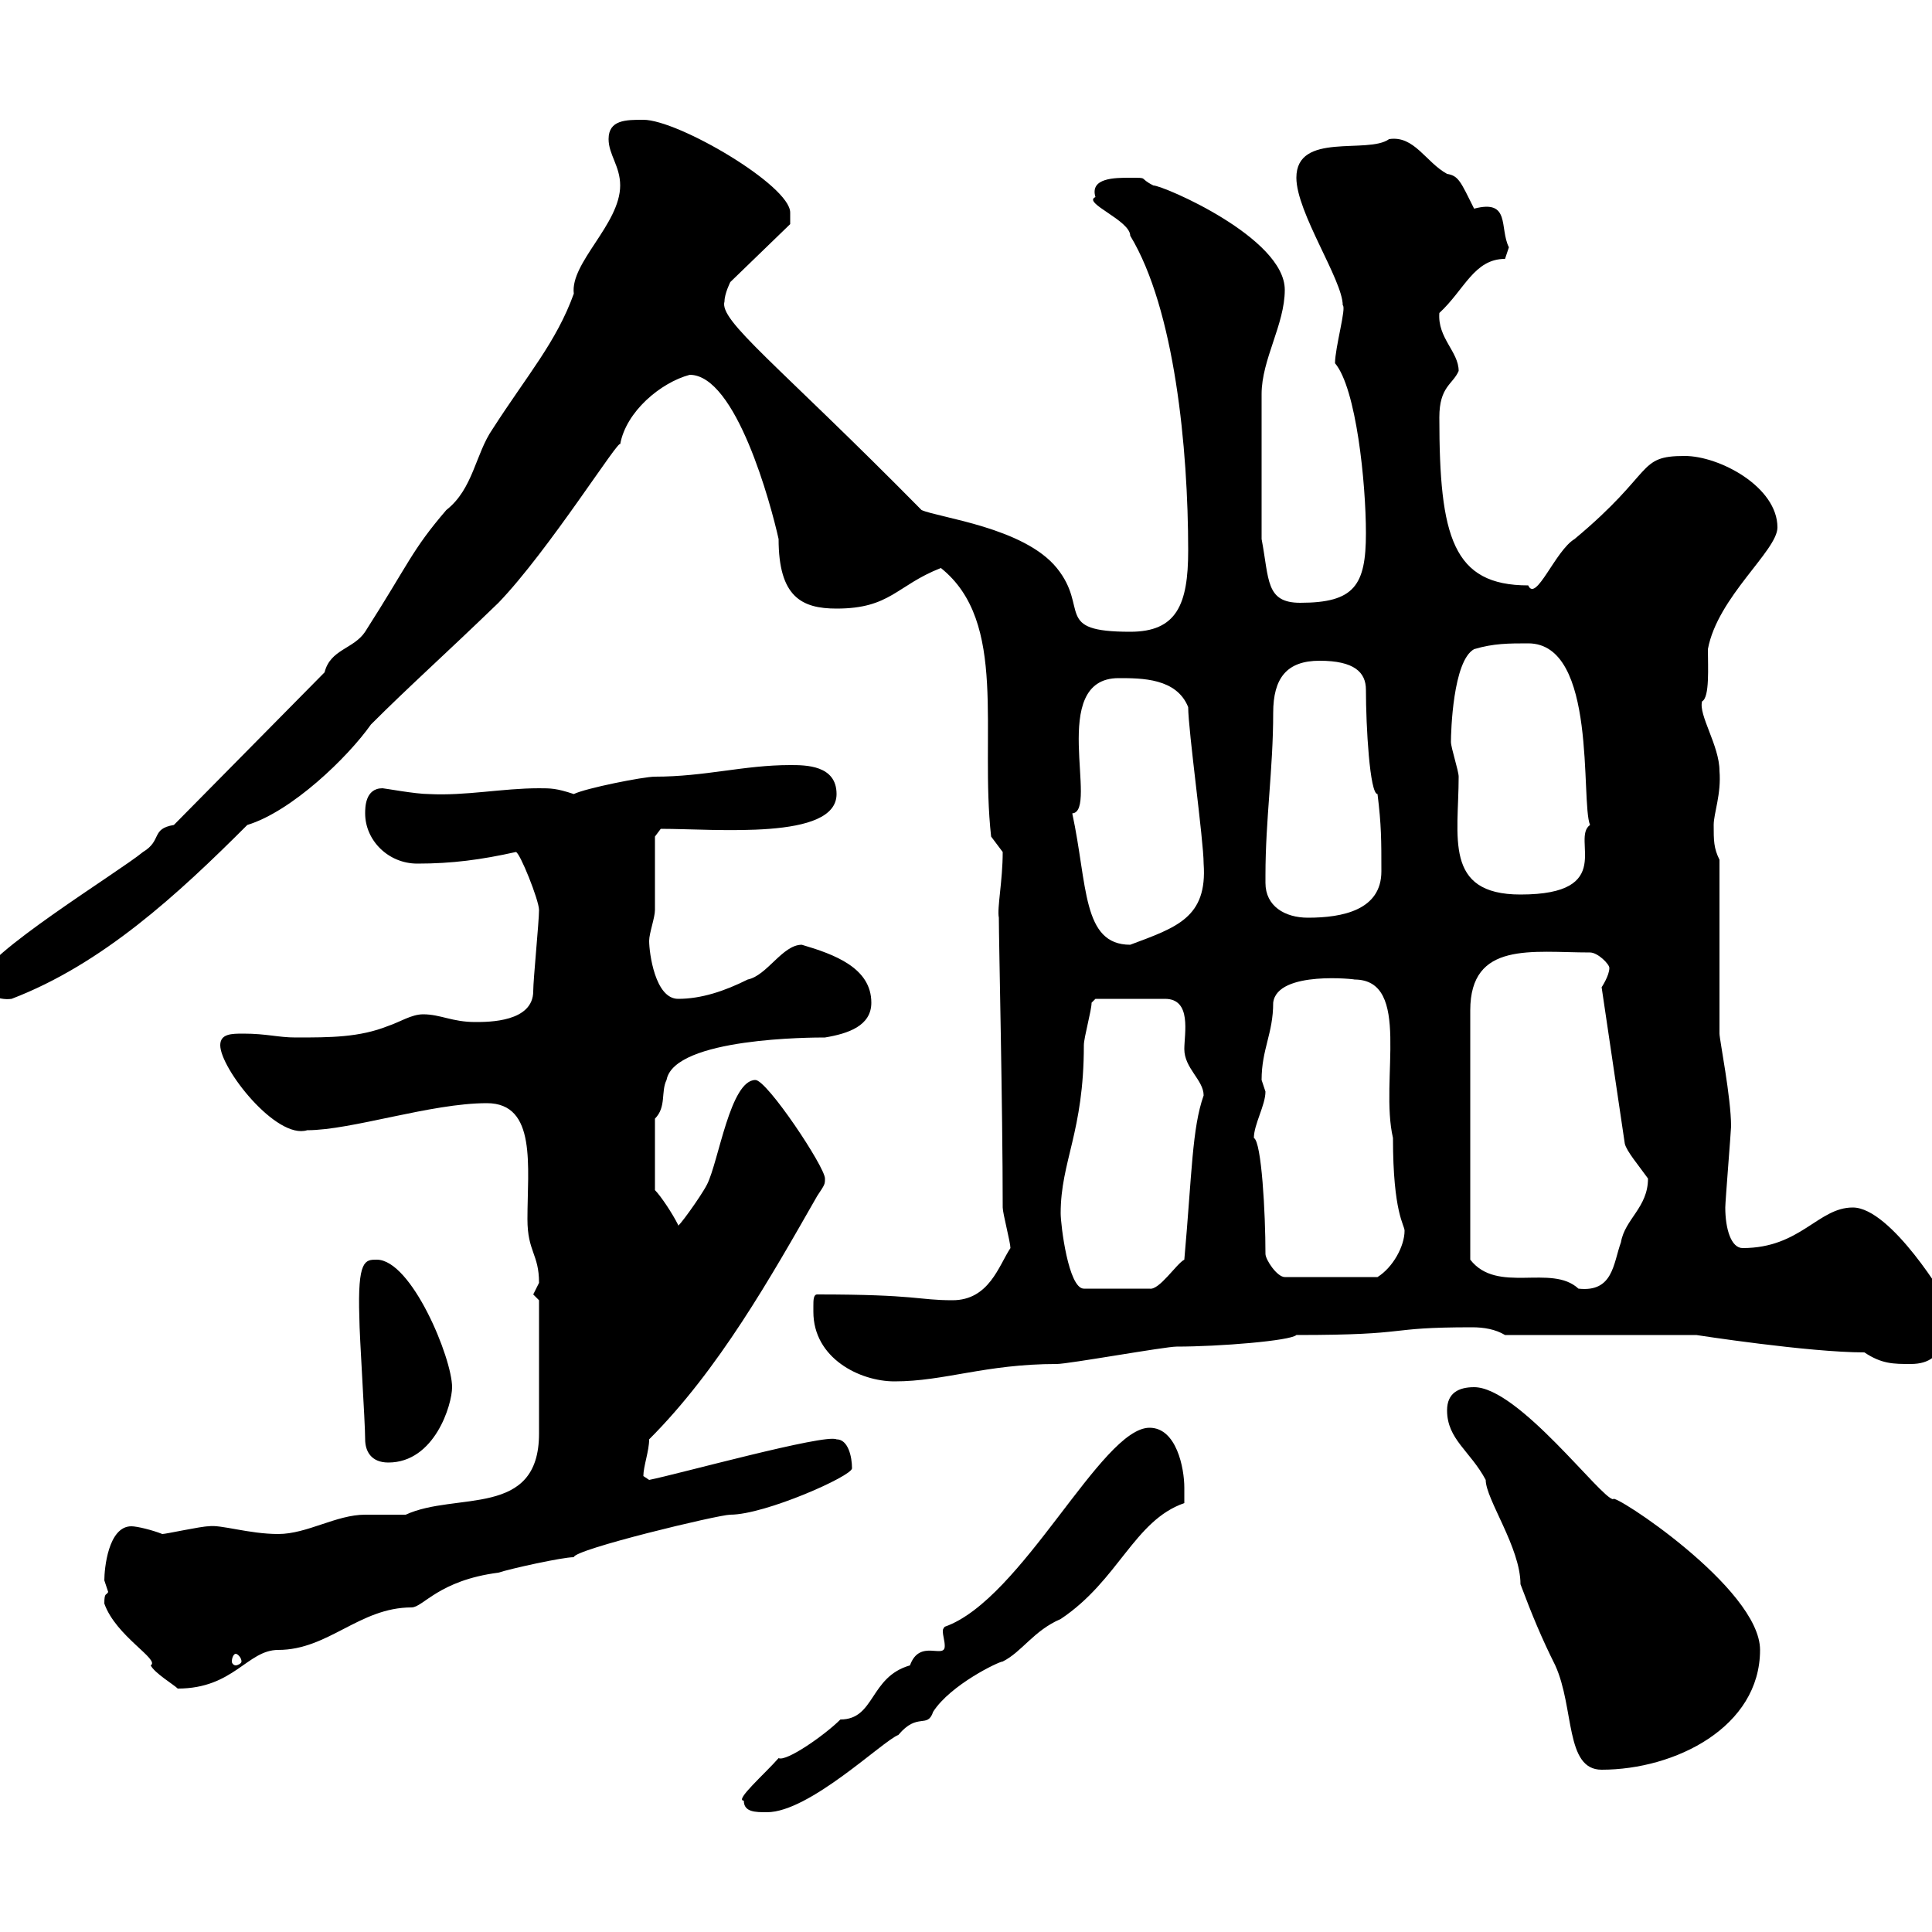 <svg xmlns="http://www.w3.org/2000/svg" xmlns:xlink="http://www.w3.org/1999/xlink" width="300" height="300"><path d="M115.50 279.60C115.50 281.40 117.30 281.40 119.10 281.40C125.70 281.40 137.10 270.30 139.50 269.40C142.50 265.80 144 268.50 144.90 265.80C147.60 261.60 155.10 258 155.70 258C158.70 256.50 160.50 253.20 164.70 251.40C173.70 245.40 176.10 236.10 183.90 233.40C183.90 233.40 183.90 231.60 183.90 231C183.90 228 182.70 221.70 178.50 221.70C171 221.70 158.70 248.40 146.70 252.60C146.70 252.60 146.40 252.90 146.40 253.20C146.40 254.10 146.70 254.70 146.70 255.60C146.70 257.70 142.80 254.40 141.30 258.60C135 260.40 135.90 267 130.50 267C128.10 269.40 122.10 273.60 120.90 273C118.80 275.40 114 279.60 115.50 279.60ZM224.70 219C224.70 223.50 228.30 225.30 230.70 229.80C230.70 232.80 236.10 240.30 236.10 246C237.90 250.80 239.40 254.40 241.50 258.60C244.50 265.20 243 274.80 248.70 274.80C260.10 274.80 273.30 268.20 273.30 256.20C273.30 246.60 250.20 231.60 250.50 232.80C248.70 232.80 235.80 215.40 228.90 215.40C226.50 215.40 224.70 216.30 224.70 219ZM16.20 249C18 254.10 24.90 257.70 23.40 258.60C24 259.80 27 261.60 27.60 262.20C36.30 262.20 38.40 256.20 43.20 256.20C51 256.20 55.80 249.60 63.90 249.60C65.70 249.60 68.10 245.40 77.40 244.20C79.20 243.60 87.30 241.80 89.10 241.80C89.10 240.60 111.60 235.20 113.40 235.20C118.80 235.20 132.30 229.20 132.30 228C132.30 226.20 131.70 223.50 129.90 223.50C128.10 222.60 105.30 228.90 100.80 229.80C100.80 229.80 99.90 229.20 99.90 229.20C99.90 227.70 100.80 225.30 100.80 223.50C111.60 212.70 119.70 198.30 126.90 185.70C128.10 183.90 128.10 183.90 128.10 183C128.10 181.20 119.10 167.70 117.30 167.70C113.40 167.70 111.60 180.30 109.80 183.90C108.90 185.70 105 191.10 105.30 190.20C104.40 188.40 102.60 185.70 101.70 184.80L101.70 173.70C103.50 171.90 102.60 169.50 103.50 167.70C104.70 161.10 126.30 161.10 128.10 161.10C131.70 160.50 135.30 159.30 135.30 155.70C135.30 150.30 129.60 148.20 124.50 146.70C121.50 146.70 119.10 151.50 116.10 152.10C112.50 153.90 108.90 155.10 105.30 155.10C101.70 155.10 100.80 147.90 100.80 146.10C100.80 144.90 101.70 142.50 101.70 141.30C101.70 139.50 101.70 131.70 101.70 129.90L102.60 128.70C111.30 128.70 129.90 130.50 129.90 123.30C129.90 118.80 125.10 118.80 122.70 118.80C115.50 118.80 109.50 120.60 101.70 120.60C99.90 120.60 90.90 122.40 89.10 123.30C86.40 122.40 85.50 122.40 83.70 122.40C78 122.40 72.30 123.60 66.60 123.30C64.50 123.30 59.70 122.40 59.40 122.40C56.70 122.40 56.70 125.40 56.70 126.30C56.70 130.50 60.30 134.10 64.80 134.10C70.20 134.10 74.70 133.50 80.10 132.30C80.70 132.30 83.70 139.80 83.70 141.30C83.70 143.10 82.80 152.10 82.80 153.90C82.80 158.70 75.90 158.70 73.80 158.70C70.20 158.70 68.40 157.50 65.70 157.50C63.90 157.50 62.10 158.70 60.30 159.30C55.80 161.10 51.30 161.10 45.90 161.10C43.20 161.10 41.40 160.50 37.80 160.50C36 160.50 34.20 160.50 34.20 162.30C34.20 165.90 42.90 177 47.70 175.50C54.60 175.50 66.90 171.30 75.60 171.30C83.40 171.30 81.90 181.20 81.90 189.30C81.90 194.40 83.70 194.70 83.70 199.20C83.70 199.20 82.80 201 82.80 201C82.80 201 83.70 201.90 83.70 201.90L83.70 222.60C83.70 235.80 70.80 231.60 63 235.20C62.10 235.20 57.60 235.20 56.70 235.20C52.20 235.20 47.70 238.20 43.20 238.20C38.70 238.20 34.20 236.70 32.40 237C31.20 237 25.80 238.20 25.20 238.20C23.70 237.60 21.30 237 20.40 237C16.80 237 16.20 243.60 16.20 245.40C16.20 245.40 16.80 247.20 16.80 247.20C16.50 247.80 16.20 247.20 16.20 249ZM36.60 256.80C36.90 256.80 37.50 257.40 37.50 258C37.50 258.30 36.90 258.60 36.60 258.60C36.30 258.60 36 258.30 36 258C36 257.40 36.30 256.80 36.60 256.80ZM56.70 223.50C56.70 225.30 57.60 227.10 60.30 227.10C67.50 227.10 70.20 218.10 70.20 215.40C70.20 210.90 63.90 195.60 58.50 195.60C56.70 195.60 55.50 195.60 55.80 204.60C55.80 207.30 56.70 220.80 56.70 223.50ZM126.30 202.80C126.30 202.80 126.30 203.70 126.30 203.70C126.30 210.90 133.50 214.50 138.90 214.50C146.70 214.50 153 211.80 164.10 211.80C165.90 211.80 180.90 209.10 182.70 209.10C189.30 209.10 200.40 208.20 201.30 207.30C219.90 207.30 214.50 206.10 228.60 206.10C230.40 206.10 232.20 206.40 233.70 207.30L263.40 207.30C263.40 207.30 280.80 210 289.50 210C292.20 211.80 294 211.80 296.70 211.80C302.70 211.80 302.10 206.10 302.10 201.90C302.40 202.20 293.70 187.50 287.70 187.50C282.30 187.50 279.60 193.80 270.60 193.80C268.80 193.80 267.90 190.80 267.90 187.50C267.90 186.60 268.80 175.50 268.80 174.90C268.80 170.40 267 161.40 267 160.50L267 133.50C266.10 131.70 266.10 130.50 266.10 128.10C266.10 126.30 267.30 123.30 267 119.70C267 115.80 263.70 111 264.30 108.90C265.50 108.30 265.20 103.50 265.20 100.80C266.70 92.70 276 85.50 276 81.90C276 75.60 267 70.80 261.60 70.80C254.10 70.80 257.10 73.20 244.50 83.70C241.50 85.50 238.50 93.60 237.30 90.90C225.60 90.90 223.50 83.40 223.50 64.80C223.50 60 225.60 59.70 226.50 57.60C226.50 54.60 223.20 52.50 223.50 48.60C227.40 45 228.90 40.20 233.70 40.20C233.70 40.20 234.30 38.40 234.30 38.40C232.80 35.40 234.60 30.90 228.90 32.40C226.80 28.20 226.50 27.30 224.70 27C221.40 25.20 219.60 21 215.70 21.60C212.40 24 201.30 20.40 201.30 27.60C201.30 33 208.50 43.50 208.50 47.40C209.10 47.70 207.30 54 207.30 56.40C210.60 60.30 212.10 75 212.10 82.80C212.10 90.90 210.30 93.60 201.90 93.60C196.50 93.60 197.10 90 195.90 83.70L195.90 61.20C195.90 55.80 199.50 50.40 199.50 45C199.50 36.90 180.60 28.80 179.10 28.80C176.70 27.60 178.50 27.60 175.50 27.60C173.10 27.60 169.20 27.60 170.10 30.60C168 31.50 175.50 34.20 175.50 36.60C182.40 48 184.50 69.60 184.50 85.50C184.50 93.90 182.70 98.10 175.50 98.10C163.50 98.10 169.20 94.50 164.10 88.20C159 81.90 145.80 80.40 143.10 79.20C120.60 56.40 111.60 49.80 112.50 46.80C112.50 45.60 113.40 43.80 113.40 43.80L122.70 34.80C122.70 34.80 122.70 34.20 122.70 33C122.70 28.80 105.30 18.60 99.90 18.60C97.20 18.60 94.50 18.60 94.50 21.60C94.50 24 96.30 25.80 96.30 28.80C96.30 34.80 88.50 40.80 89.10 45.60C86.40 53.10 81.90 58.20 76.50 66.60C73.80 70.50 73.50 75.90 69.30 79.20C63.90 85.50 63.60 87.30 56.70 98.10C54.90 100.80 51.30 100.80 50.40 104.40L27 128.10C23.40 128.70 25.20 130.50 22.20 132.30C18.60 135.30-3 148.50-3 152.10C-3 154.20-0.30 155.40 1.80 155.10C15.90 149.70 27.60 138.90 38.40 128.10C45.30 126 54 117.60 57.60 112.50C63.60 106.50 68.70 102 77.40 93.60C85.20 85.50 96.30 67.80 96.30 69C97.20 63.90 102.60 59.40 107.10 58.20C114.30 58.20 119.70 78.30 120.90 83.70C120.90 92.70 124.50 94.50 129.90 94.50C138.30 94.50 139.20 90.90 146.10 88.20C156.60 96.60 152.10 113.70 153.90 129.90C153.90 129.90 155.70 132.30 155.70 132.30C155.70 136.80 154.80 141 155.10 142.50C155.10 146.10 155.70 171.90 155.70 187.50C155.70 188.40 156.90 192.90 156.90 193.80C155.10 196.50 153.60 201.90 147.90 201.90C142.50 201.90 142.50 201 126.90 201C126.30 201 126.30 201.90 126.30 202.80ZM164.70 188.40C164.70 180.30 168.30 175.80 168.30 162.30C168.30 161.10 169.50 156.90 169.50 155.70C169.50 155.70 170.10 155.10 170.10 155.10L180.90 155.10C185.10 155.10 183.90 160.50 183.90 162.90C183.90 165.90 186.90 167.70 186.90 170.10C185.10 175.20 185.10 182.10 183.90 195.60C182.70 196.20 180 200.40 178.50 200.10L168.30 200.10C165.90 200.10 164.70 190.20 164.70 188.40ZM228.30 156.90C228.30 146.10 237.90 147.90 246.90 147.90C248.10 147.90 249.90 149.70 249.90 150.30C249.90 151.50 248.70 153.30 248.70 153.30L252.30 177.60C252.60 178.80 254.40 180.90 255.90 183C255.90 187.50 252.30 189.30 251.70 192.90C250.50 196.20 250.50 200.70 245.10 200.10C240.90 196.20 232.50 201 228.30 195.60ZM196.50 194.70C196.50 188.40 195.90 177.30 194.70 176.70C194.70 174.60 196.50 171.60 196.50 169.50C196.50 169.50 195.90 167.70 195.90 167.70C195.90 162.90 197.70 160.50 197.70 155.70C198.30 150.60 210.90 152.10 210.30 152.10C219.30 152.10 214.20 167.70 216.30 176.70C216.30 188.40 218.10 190.20 218.10 191.10C218.10 193.50 216.30 196.80 213.90 198.30L199.50 198.30C198.30 198.30 196.50 195.60 196.50 194.70ZM166.50 126.30C170.70 126 162.60 105.30 173.70 105.30C177.30 105.30 182.70 105.30 184.50 109.80C184.50 113.40 186.90 130.50 186.90 134.10C187.50 142.50 182.70 144 175.50 146.70C168 146.70 168.90 137.40 166.50 126.30ZM196.50 137.10C196.50 135.90 196.50 135.90 196.50 135.90C196.50 127.20 197.70 119.40 197.70 110.70C197.70 105.30 199.80 102.60 204.90 102.60C210.30 102.60 212.10 104.40 212.10 107.10C212.10 112.80 212.70 123.30 213.90 123.30C214.50 128.10 214.50 130.50 214.50 135.30C214.50 141.30 208.50 142.50 203.10 142.50C199.50 142.50 196.50 140.70 196.50 137.10ZM225.30 115.20C225.30 113.70 225.60 102.60 228.90 100.80C231.90 99.90 234.30 99.90 237.30 99.90C248.10 99.90 245.40 124.50 246.90 128.10C243.90 130.20 251.10 138.90 236.10 138.90C224.10 138.90 226.50 129.90 226.50 120.60C226.50 119.70 225.30 116.10 225.30 115.20Z"/></svg>